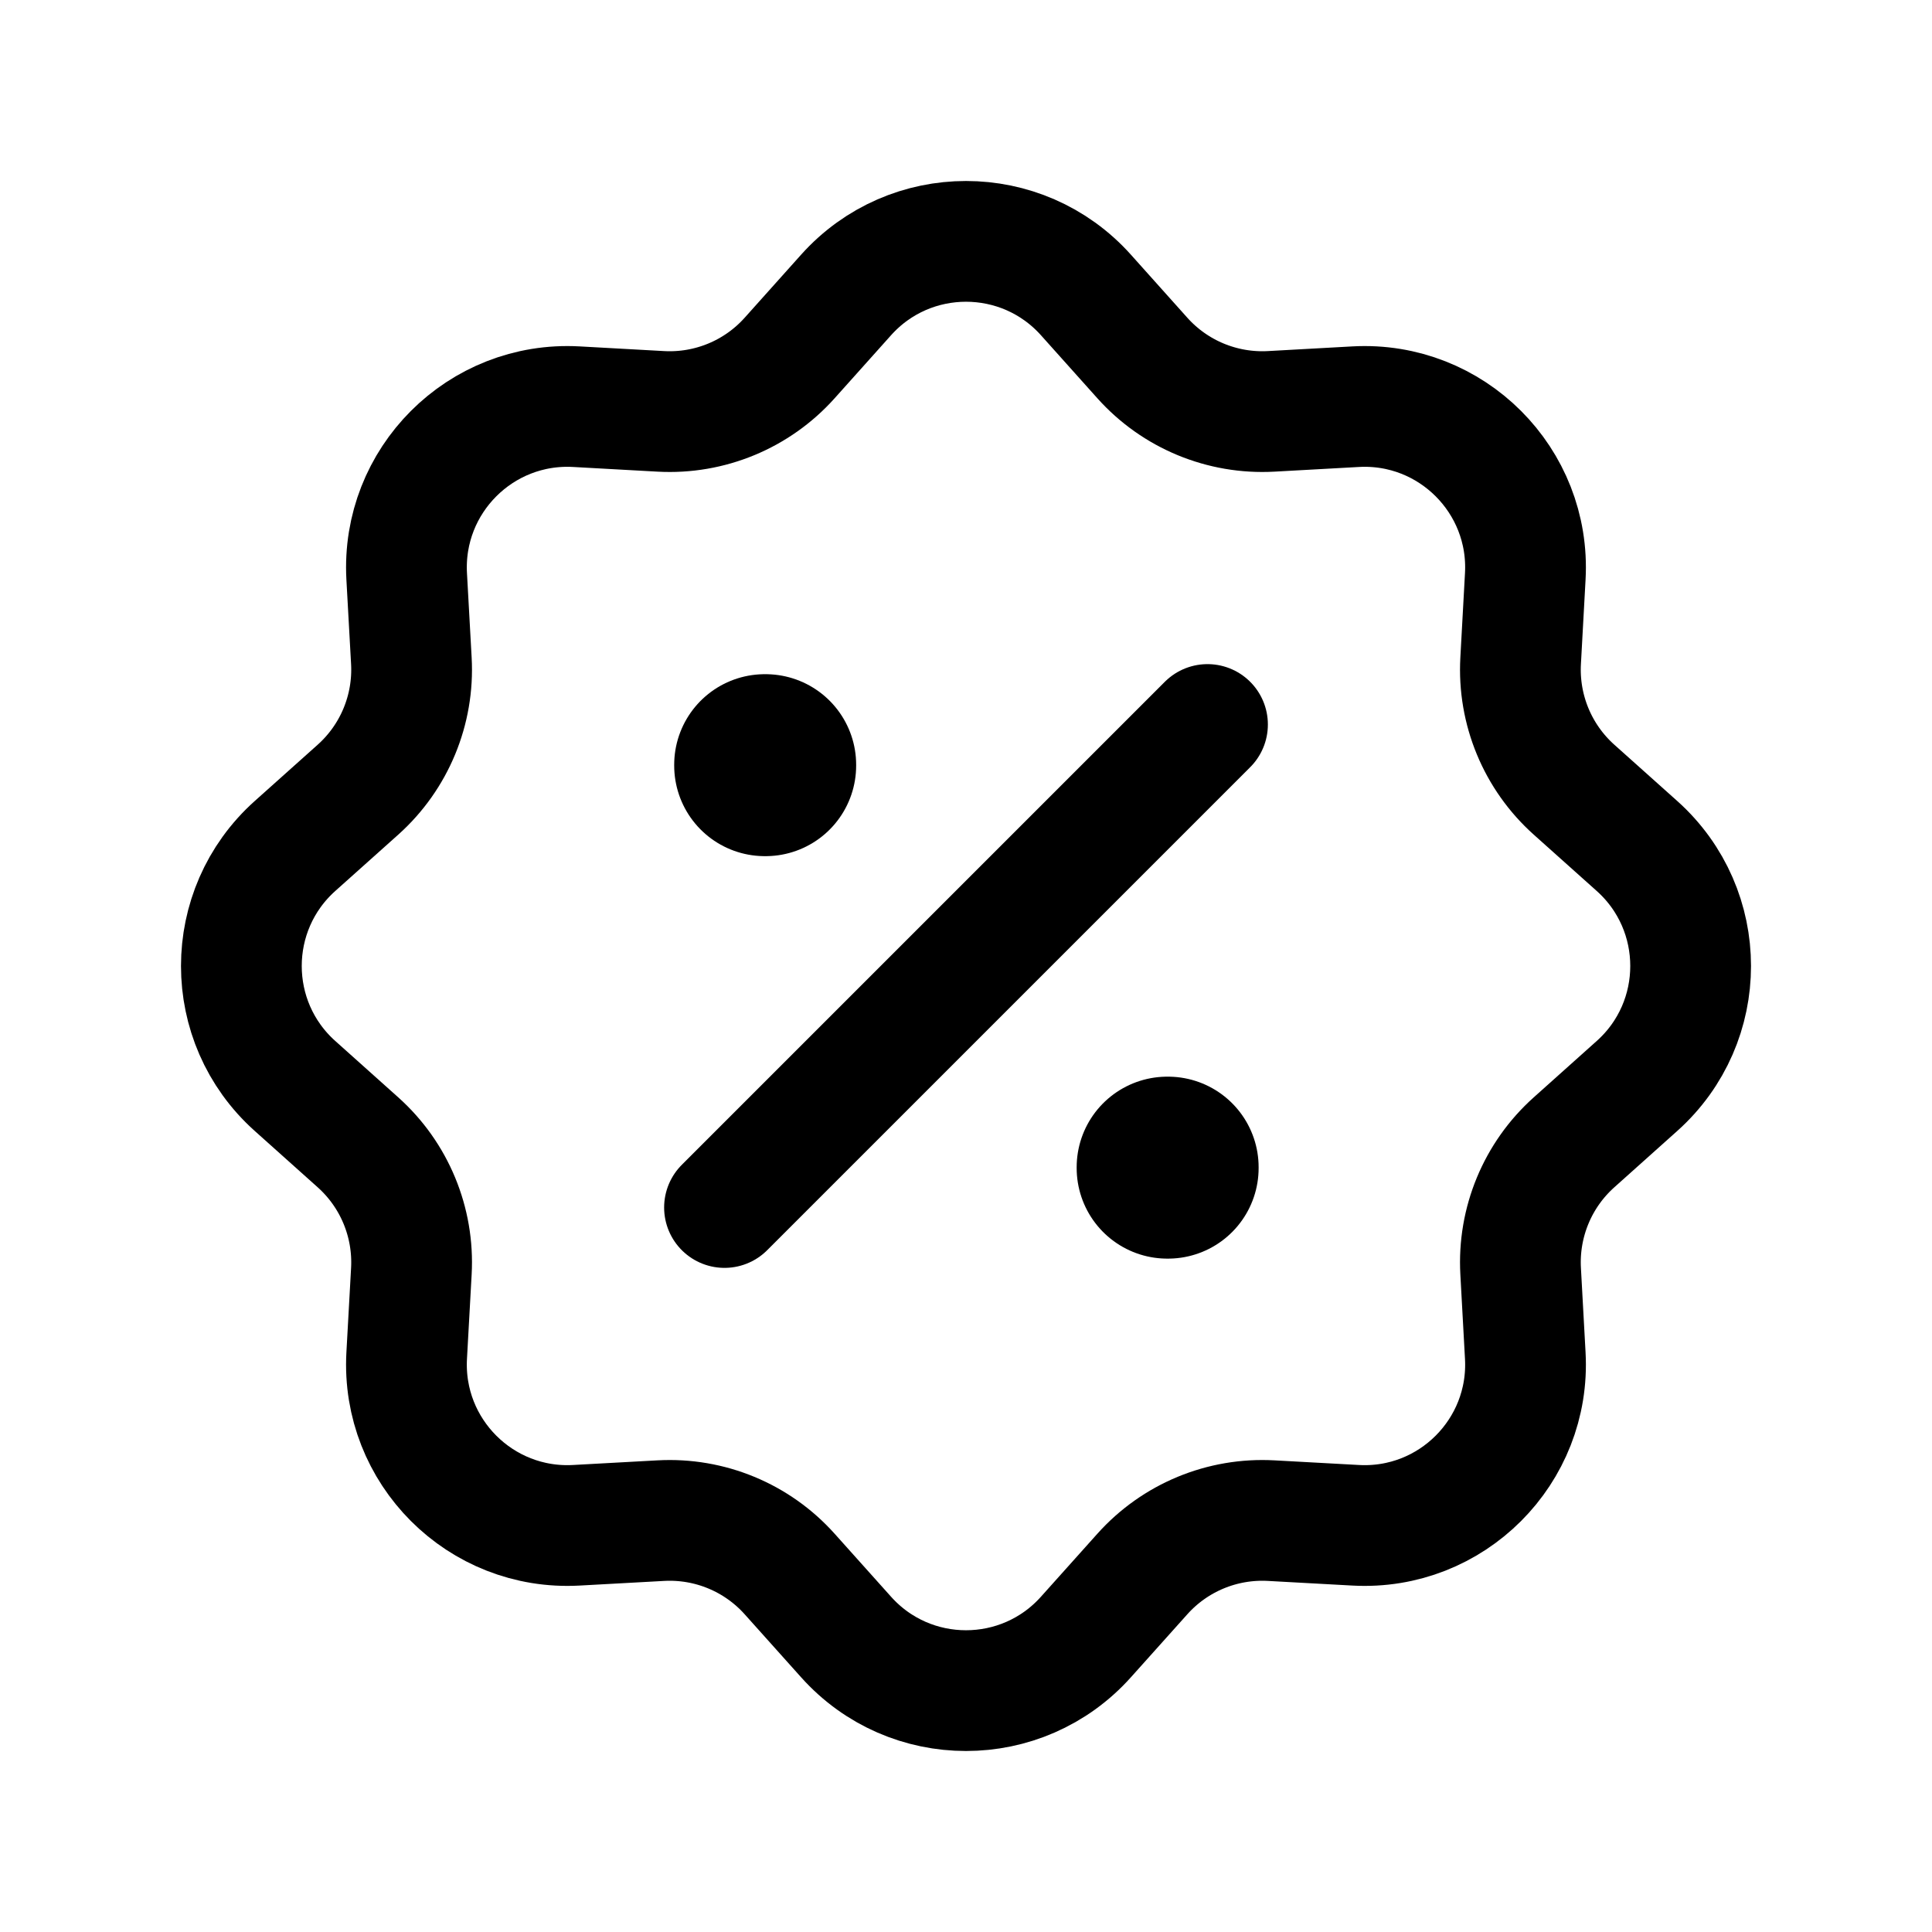 <?xml version="1.0" encoding="UTF-8"?> <svg xmlns="http://www.w3.org/2000/svg" width="50" height="50" viewBox="0 0 50 50" fill="none"> <g clip-path="url(#clip0_1148_461)"> <path d="M21.896 7.634C23.552 5.784 26.448 5.784 28.104 7.634L29.564 9.265C30.408 10.208 31.635 10.716 32.899 10.646L35.084 10.525C37.563 10.388 39.611 12.437 39.474 14.916L39.354 17.101C39.284 18.365 39.792 19.592 40.735 20.436L42.366 21.895C44.216 23.552 44.216 26.448 42.366 28.104L40.735 29.564C39.792 30.408 39.284 31.635 39.354 32.899L39.474 35.084C39.611 37.563 37.563 39.611 35.084 39.474L32.899 39.354C31.635 39.284 30.408 39.792 29.564 40.735L28.104 42.365C26.448 44.216 23.552 44.216 21.896 42.365L20.436 40.735C19.592 39.792 18.365 39.284 17.101 39.354L14.916 39.474C12.437 39.611 10.389 37.563 10.525 35.084L10.646 32.899C10.716 31.635 10.208 30.408 9.265 29.564L7.634 28.104C5.784 26.448 5.784 23.552 7.634 21.895L9.265 20.436C10.208 19.592 10.716 18.365 10.646 17.101L10.525 14.916C10.389 12.437 12.437 10.388 14.916 10.525L17.101 10.646C18.365 10.716 19.592 10.208 20.436 9.265L21.896 7.634Z" stroke="black" stroke-width="3.125"></path> <rect x="19.792" y="19.792" width="0.021" height="0.021" stroke="black" stroke-width="4.688" stroke-linejoin="round"></rect> <rect x="30.208" y="30.208" width="0.021" height="0.021" stroke="black" stroke-width="4.688" stroke-linejoin="round"></rect> <path d="M31.25 18.75L18.75 31.25" stroke="black" stroke-width="3.125" stroke-linecap="round" stroke-linejoin="round"></path> </g> <defs> <clipPath id="clip0_1148_461"> <rect width="50" height="50" fill="white"></rect> </clipPath> </defs> </svg> 